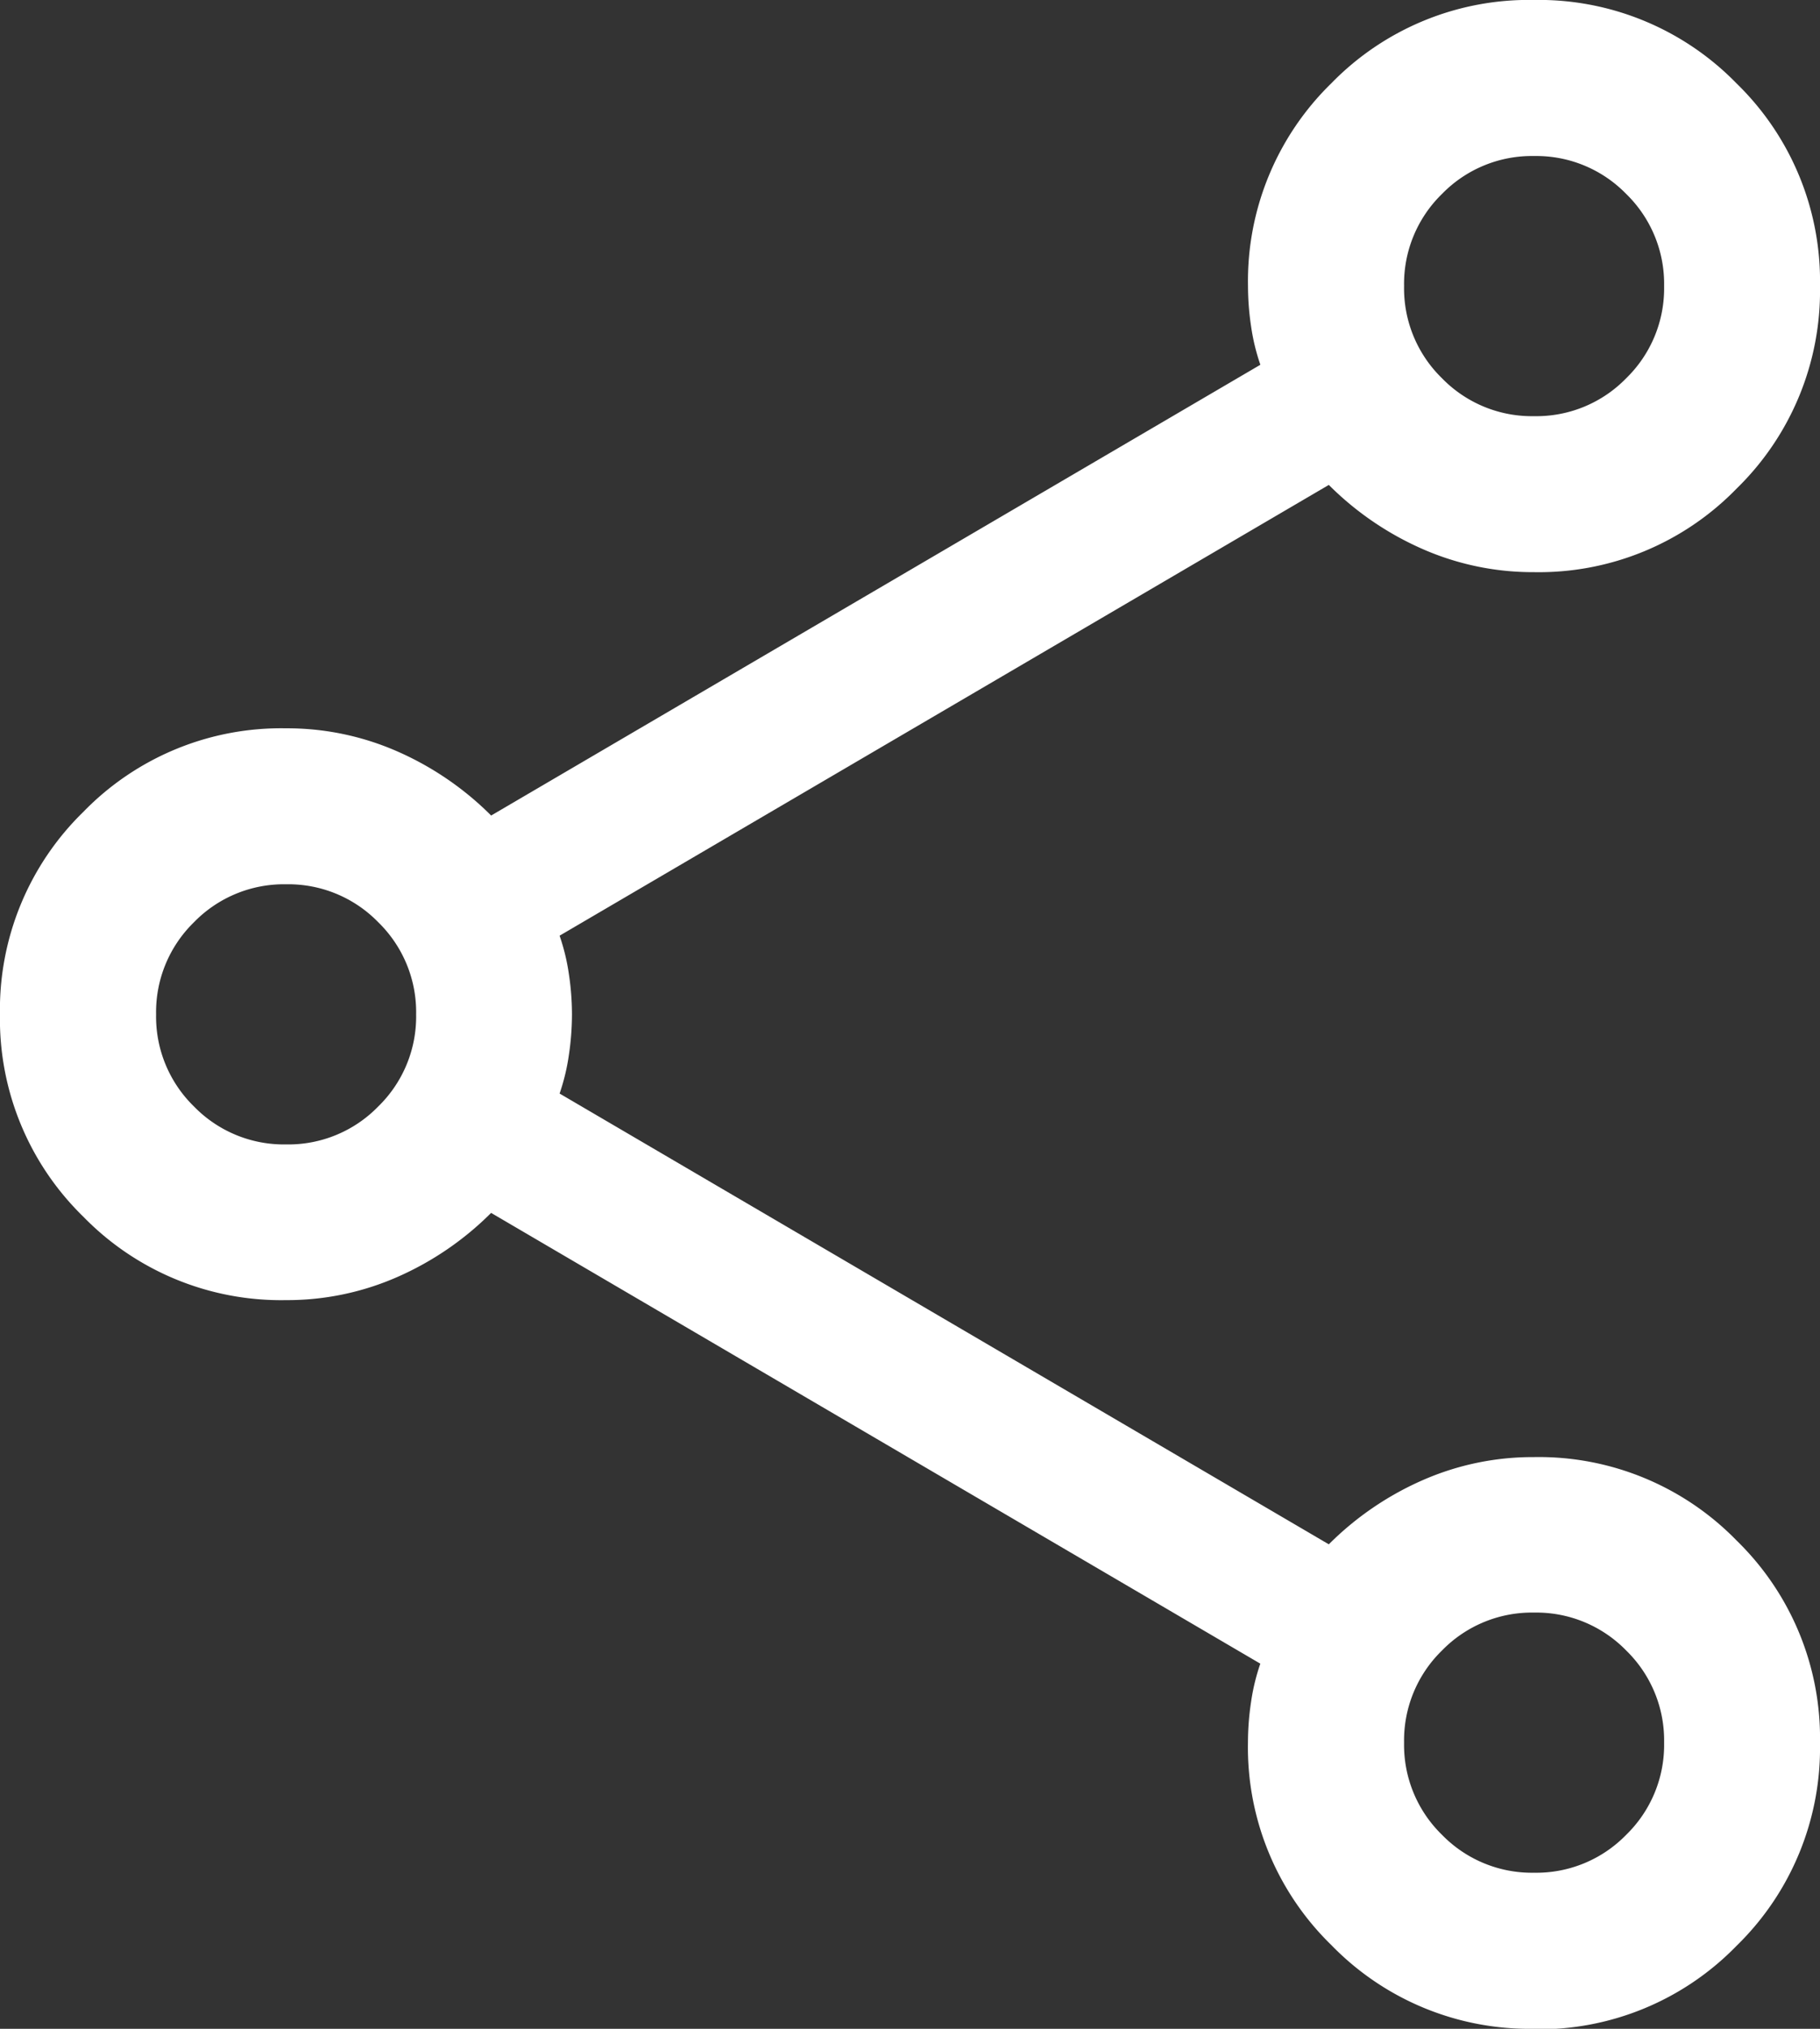 <?xml version="1.0" encoding="UTF-8"?> <svg xmlns="http://www.w3.org/2000/svg" width="44.834" height="49.958" viewBox="0 0 44.834 49.958"><rect x="0" y="0" width="44.834" height="49.958" fill="#333333" stroke="none"/><path id="share_FILL0_wght300_GRAD0_opsz24" d="M167.792-820.041A6.8,6.8,0,0,1,162.8-822.1a6.791,6.791,0,0,1-2.057-4.99,6.763,6.763,0,0,1,.076-.994,5.109,5.109,0,0,1,.229-.948l-18.949-11.1a7.563,7.563,0,0,1-2.311,1.579,6.752,6.752,0,0,1-2.744.569,6.8,6.8,0,0,1-4.99-2.054A6.79,6.79,0,0,1,130-845.017a6.8,6.8,0,0,1,2.055-4.991,6.791,6.791,0,0,1,4.99-2.057,6.75,6.75,0,0,1,2.744.569,7.56,7.56,0,0,1,2.311,1.579l18.949-11.1a5.108,5.108,0,0,1-.229-.948,6.762,6.762,0,0,1-.076-.994,6.8,6.8,0,0,1,2.054-4.99A6.79,6.79,0,0,1,167.787-870a6.8,6.8,0,0,1,4.991,2.054,6.786,6.786,0,0,1,2.057,4.988,6.8,6.8,0,0,1-2.055,4.991,6.791,6.791,0,0,1-4.99,2.057,6.75,6.75,0,0,1-2.744-.569,7.561,7.561,0,0,1-2.311-1.579l-18.949,11.1a5.109,5.109,0,0,1,.229.946,6.717,6.717,0,0,1,.076.99,6.817,6.817,0,0,1-.076,1,5.1,5.1,0,0,1-.229.951l18.949,11.1a7.561,7.561,0,0,1,2.311-1.579,6.749,6.749,0,0,1,2.744-.569,6.8,6.8,0,0,1,4.99,2.054,6.79,6.79,0,0,1,2.055,4.988,6.8,6.8,0,0,1-2.054,4.991,6.786,6.786,0,0,1-4.988,2.057Zm0-39.71a3.088,3.088,0,0,0,2.269-.934,3.089,3.089,0,0,0,.934-2.269,3.089,3.089,0,0,0-.934-2.269,3.089,3.089,0,0,0-2.269-.934,3.088,3.088,0,0,0-2.269.934,3.089,3.089,0,0,0-.934,2.269,3.089,3.089,0,0,0,.934,2.269A3.089,3.089,0,0,0,167.789-859.751Zm-30.743,17.933a3.089,3.089,0,0,0,2.269-.934,3.089,3.089,0,0,0,.934-2.269,3.089,3.089,0,0,0-.934-2.269,3.089,3.089,0,0,0-2.269-.934,3.089,3.089,0,0,0-2.269.934,3.089,3.089,0,0,0-.934,2.269,3.089,3.089,0,0,0,.934,2.269,3.089,3.089,0,0,0,2.269.934Zm30.743,17.934a3.089,3.089,0,0,0,2.269-.934,3.089,3.089,0,0,0,.934-2.269,3.089,3.089,0,0,0-.934-2.269,3.089,3.089,0,0,0-2.269-.934,3.089,3.089,0,0,0-2.269.934,3.089,3.089,0,0,0-.934,2.269,3.089,3.089,0,0,0,.934,2.269A3.089,3.089,0,0,0,167.789-823.884ZM167.789-862.954ZM137.046-845.02ZM167.789-827.087Z" transform="translate(-130.001 869.999)" fill="#fff"></path></svg> 